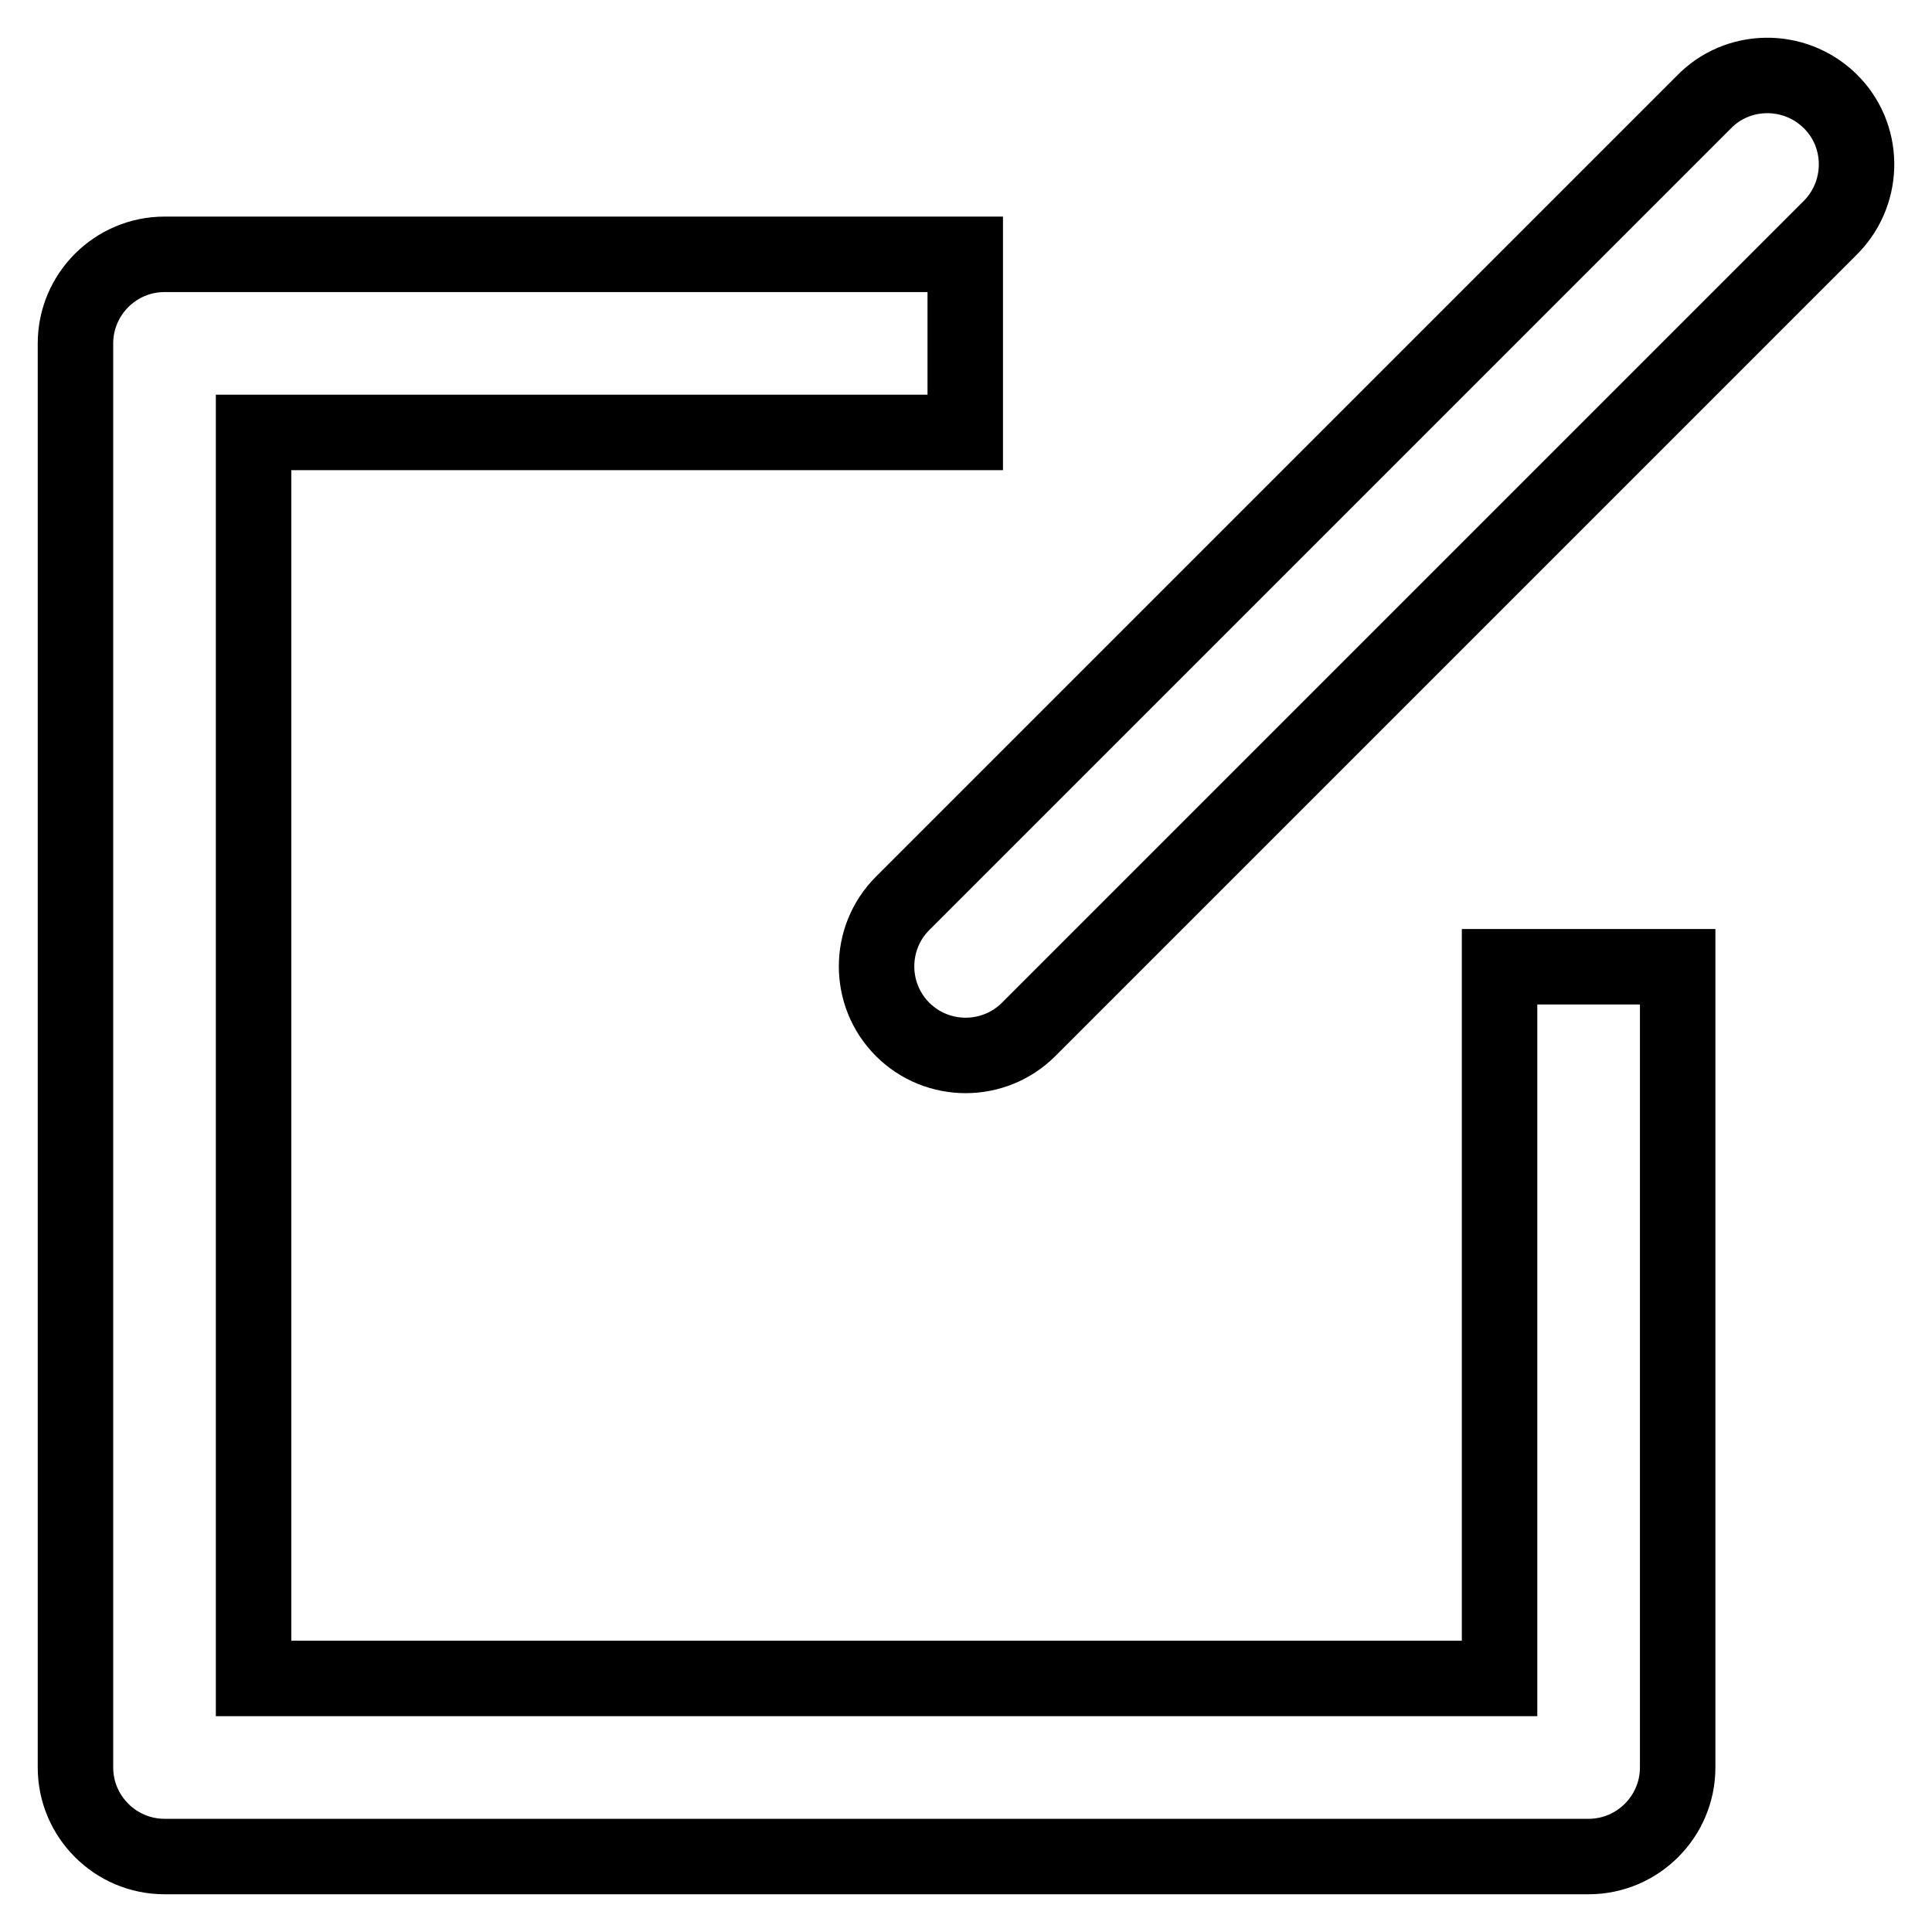 <?xml version="1.0" encoding="utf-8"?>
<!-- Svg Vector Icons : http://www.onlinewebfonts.com/icon -->
<!DOCTYPE svg PUBLIC "-//W3C//DTD SVG 1.1//EN" "http://www.w3.org/Graphics/SVG/1.1/DTD/svg11.dtd">
<svg version="1.1" xmlns="http://www.w3.org/2000/svg" xmlns:xlink="http://www.w3.org/1999/xlink" x="0px" y="0px" viewBox="0 0 256 256" enable-background="new 0 0 256 256" xml:space="preserve">
<g> <path stroke-width="10" fill-opacity="0" stroke="#000000"  d="M210.5,246H21.8c-6.5,0-11.8-5.3-11.8-11.8V45.5c0-6.5,5.3-11.8,11.8-11.8h106.1v23.6H33.6v165.1h165.1 v-94.3h23.6v106.1C222.3,240.7,217,246,210.5,246L210.5,246z M119.6,136.4c-4.6-4.6-4.6-12.1,0-16.7L225.7,13.6 c4.5-4.7,12-4.8,16.7-0.3c4.7,4.5,4.8,12,0.3,16.7c-0.1,0.1-0.2,0.2-0.3,0.3L136.3,136.4C131.7,141,124.2,141,119.6,136.4 L119.6,136.4z"/></g>
</svg>